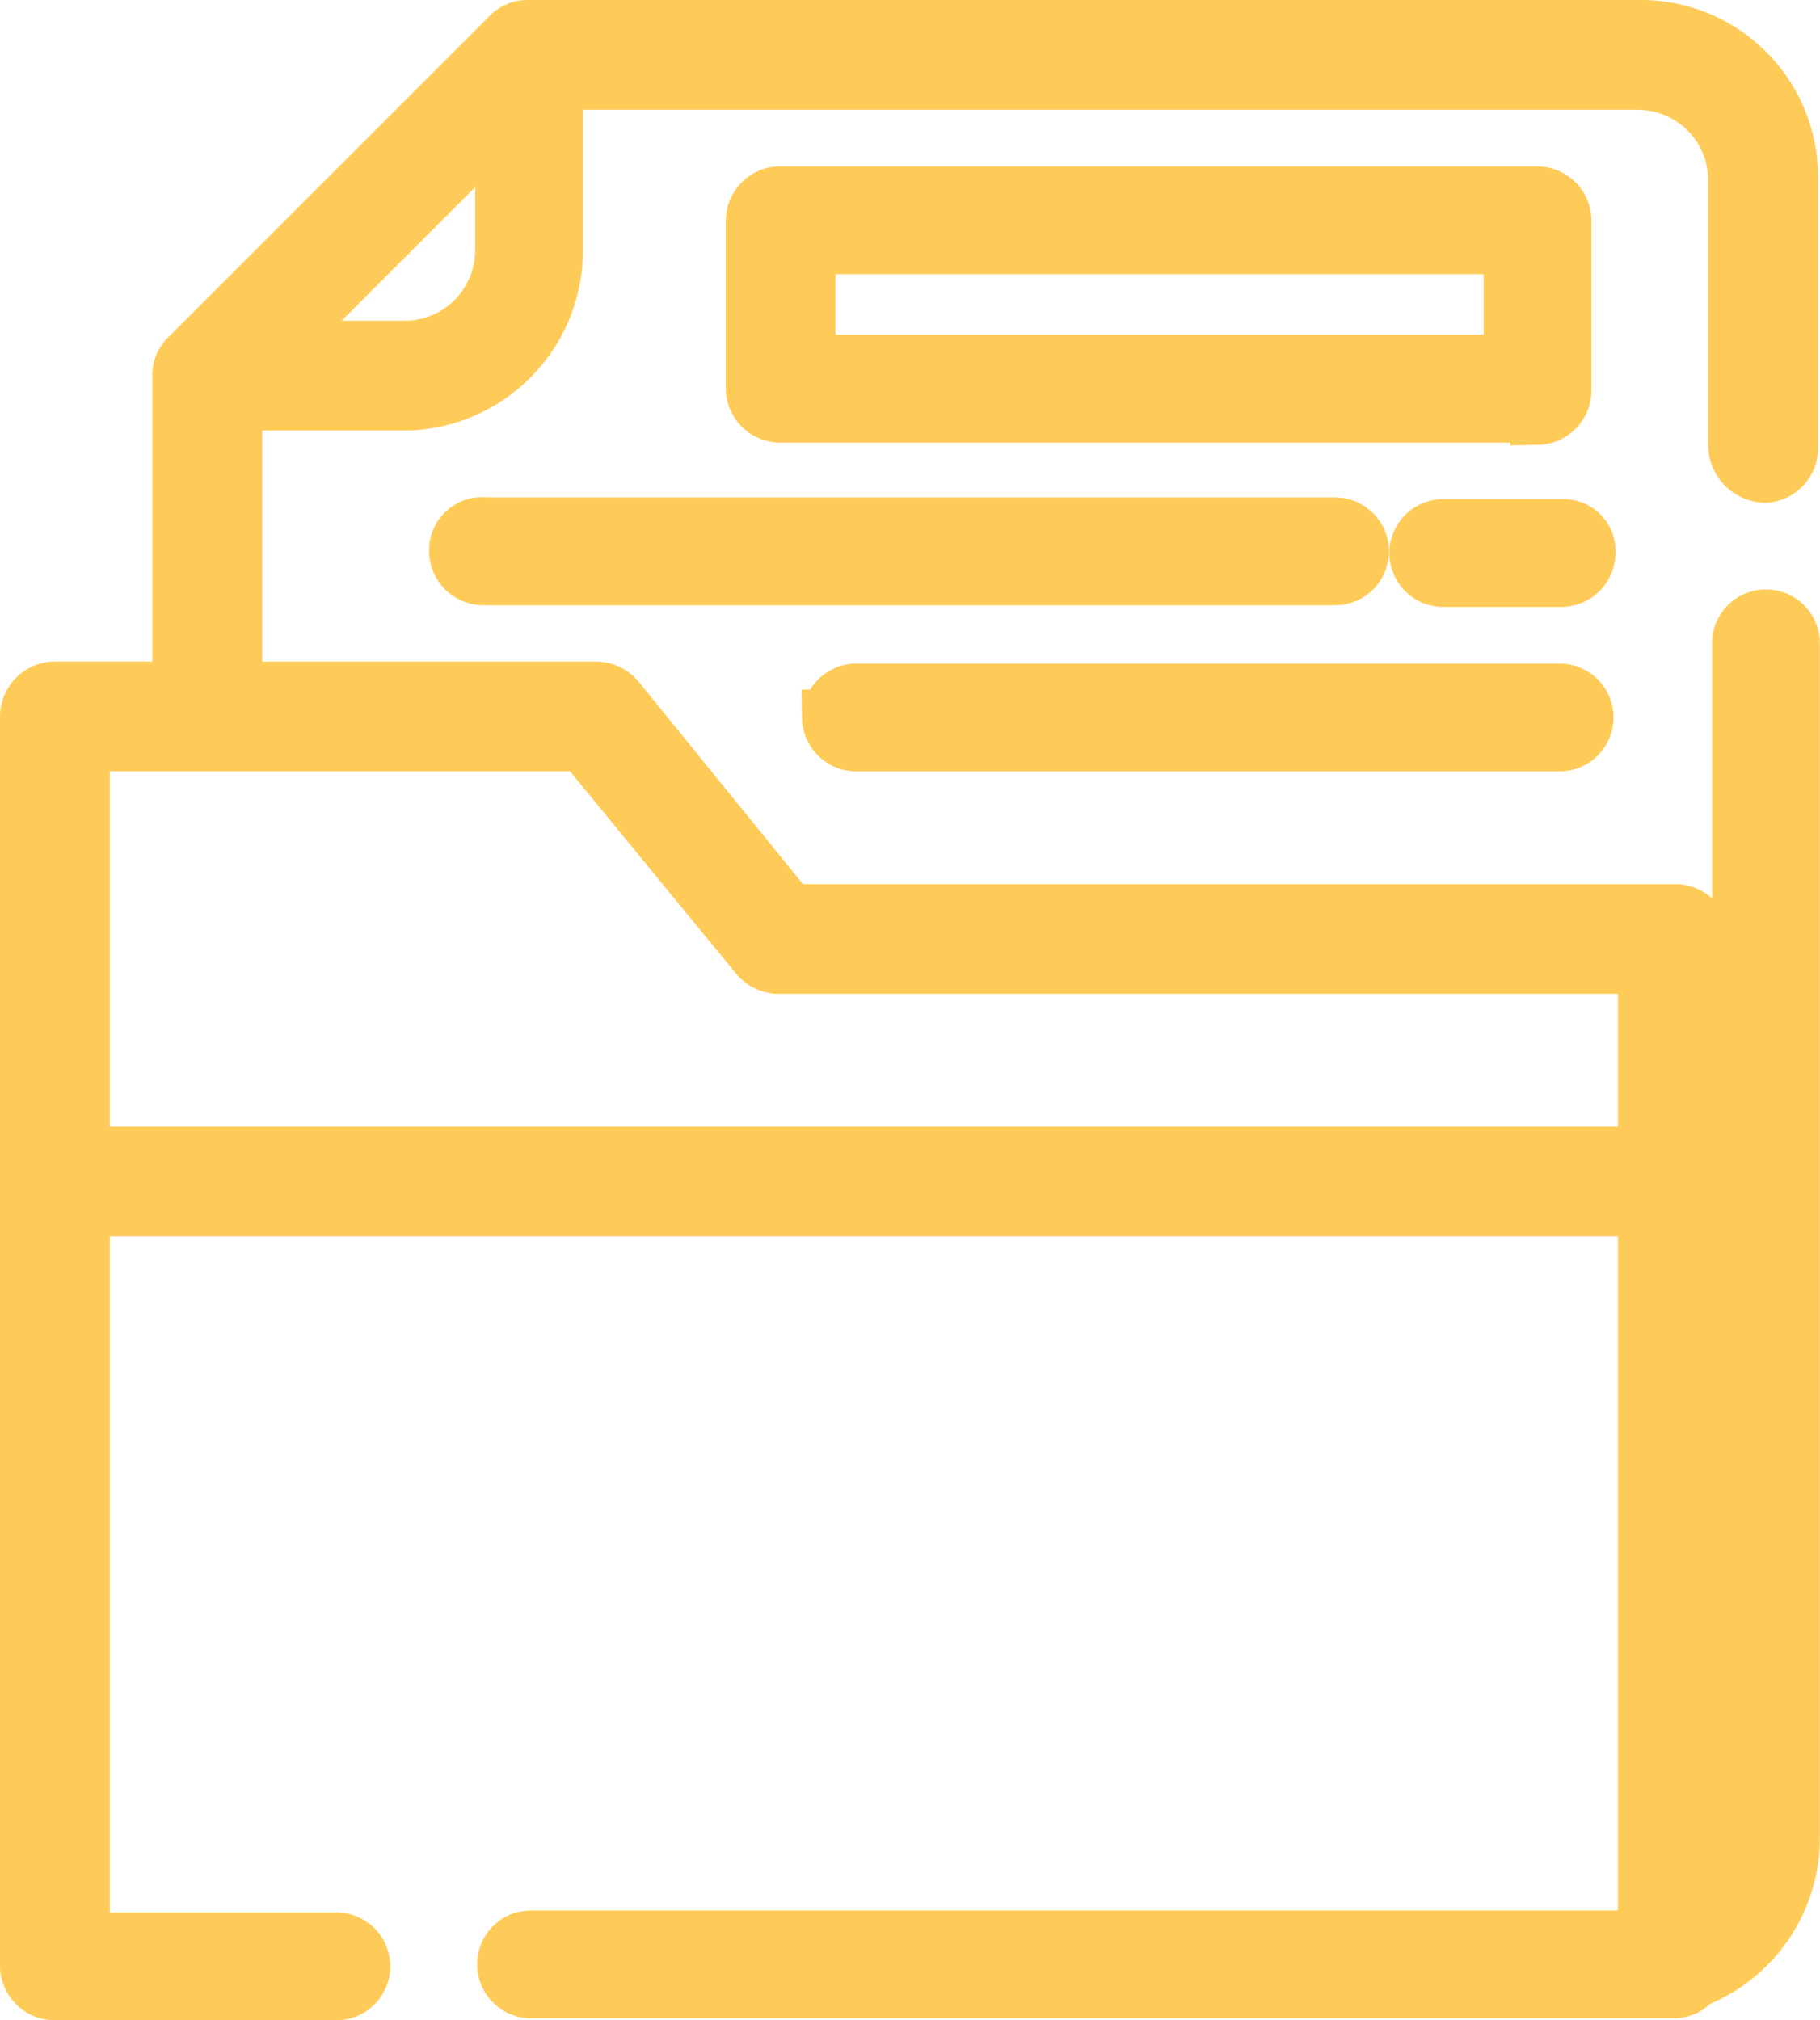 <?xml version="1.0" encoding="UTF-8"?> <svg xmlns="http://www.w3.org/2000/svg" width="32.703" height="36.305" viewBox="0 0 32.703 36.305"><path id="Path_11295" data-name="Path 11295" d="M37.2,9.034a.477.477,0,0,0,.468-.468V3.738A2.684,2.684,0,0,0,34.965,1H15.006a.463.463,0,0,0-.36.144L8.882,6.908a.463.463,0,0,0-.144.36v5.62H6.5a.492.492,0,0,0-.5.5V35.837a.485.485,0,0,0,.5.468h5.044a.468.468,0,0,0,0-.937H6.973V22.219h28.1V35.332H15.042a.468.468,0,0,0,0,.937H35.577a.443.443,0,0,0,.36-.18A2.738,2.738,0,0,0,37.7,33.531V12.06a.468.468,0,0,0-.937,0V33.567a1.829,1.829,0,0,1-.684,1.405V17.356a.477.477,0,0,0-.468-.468H19.69l-3.1-3.819a.5.5,0,0,0-.36-.18H9.711V7.737h3.026A2.737,2.737,0,0,0,15.475,5V1.973H34.929a1.768,1.768,0,0,1,1.765,1.765V8.529A.541.541,0,0,0,37.2,9.034ZM19.113,17.68a.5.5,0,0,0,.36.18h15.6v3.386H6.973V13.861h9.006ZM12.773,6.764H10.431l4.107-4.107V5A1.768,1.768,0,0,1,12.773,6.764Zm21.255,3.675a.477.477,0,0,1-.468.468H31.434a.468.468,0,1,1,0-.937H33.56A.434.434,0,0,1,34.028,10.439Zm-19.85-.5H29.489a.468.468,0,1,1,0,.937H14.178a.477.477,0,0,1-.468-.468A.454.454,0,0,1,14.178,9.934Zm18.95-1.945a.477.477,0,0,0,.468-.468V4.458a.477.477,0,0,0-.468-.468H19.51a.477.477,0,0,0-.468.468V7.485a.477.477,0,0,0,.468.468H33.127ZM20.014,4.927H32.659V7.016H20.014Zm.4,8.466a.477.477,0,0,1,.468-.468H33.524a.468.468,0,0,1,0,.937H20.879A.477.477,0,0,1,20.41,13.393Z" transform="translate(-5.5 -0.5)" fill="#ffcb58" stroke="#ffcb58" stroke-width="1"></path></svg> 